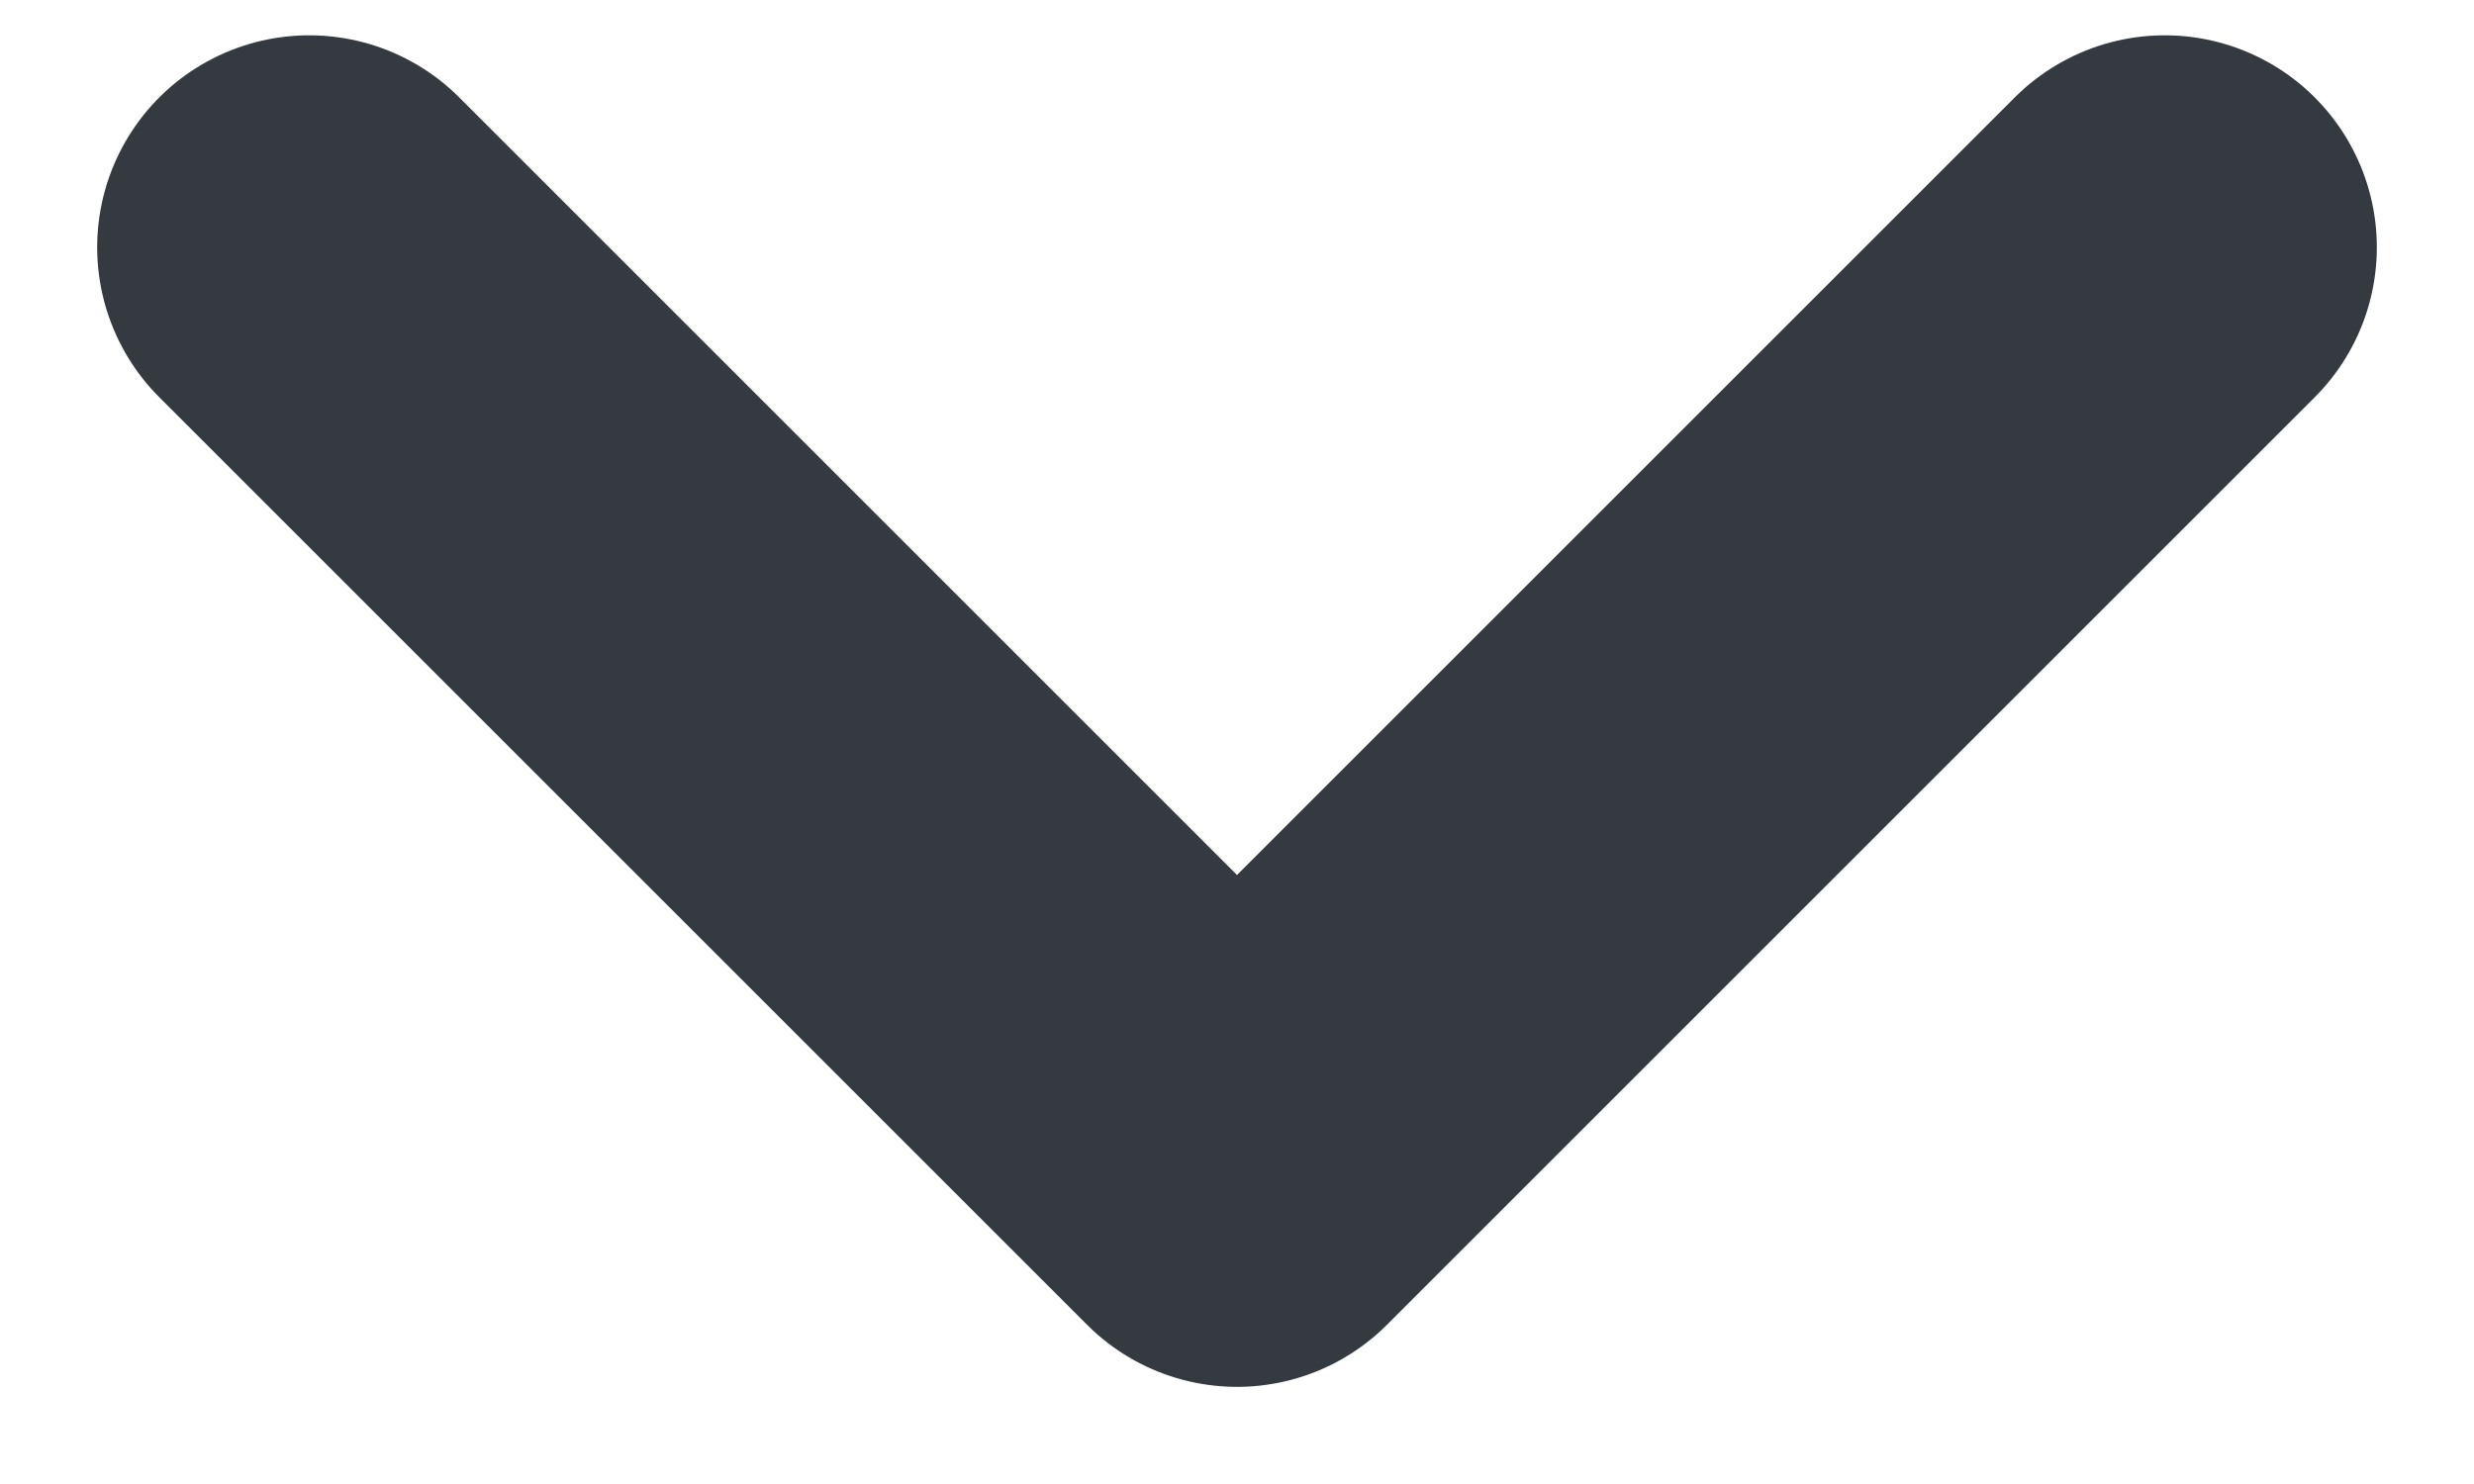 <svg width="20" height="12" viewBox="0 0 20 12" fill="none" xmlns="http://www.w3.org/2000/svg">
<path d="M17.5 2L10 9.5L2.5 2" stroke="#343A40" stroke-width="3.429" stroke-linecap="round" stroke-linejoin="round"/>
</svg>
